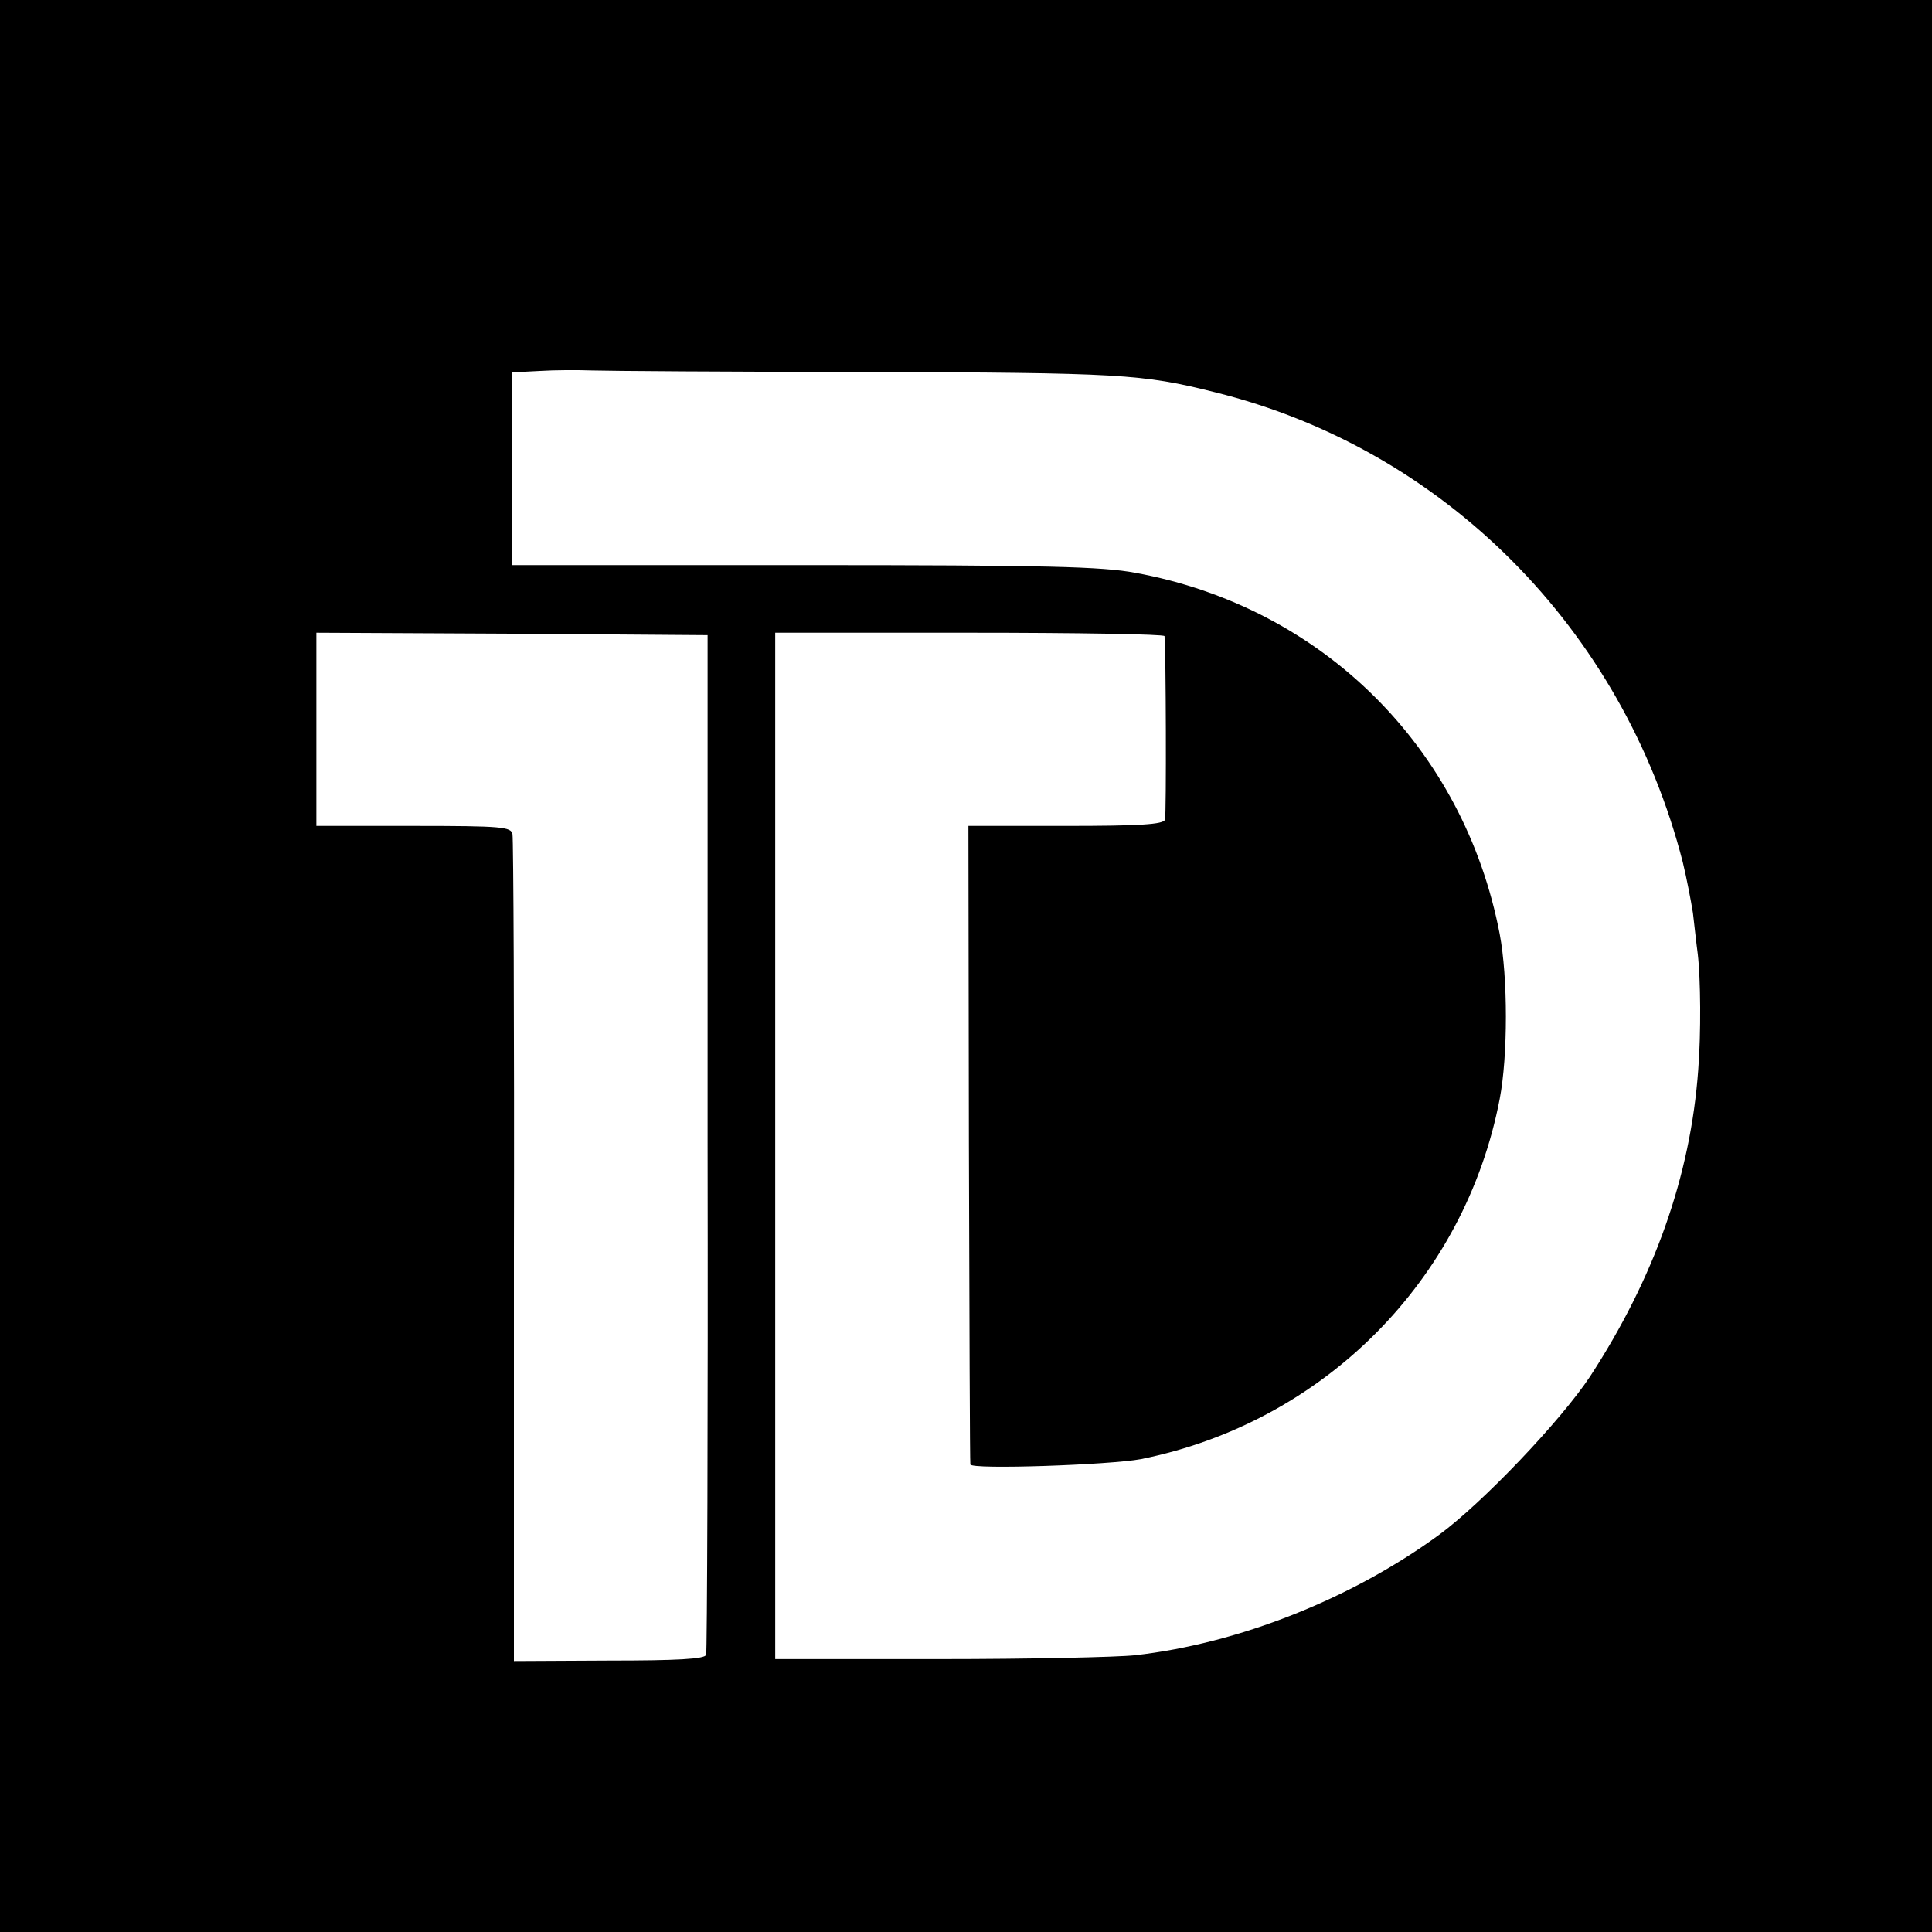 <?xml version="1.0" standalone="no"?>
<!DOCTYPE svg PUBLIC "-//W3C//DTD SVG 20010904//EN"
 "http://www.w3.org/TR/2001/REC-SVG-20010904/DTD/svg10.dtd">
<svg version="1.0" xmlns="http://www.w3.org/2000/svg"
 width="400pt" height="400pt" viewBox="0 0 400 400"
 preserveAspectRatio="xMidYMid meet">
<g transform="translate(0,400) scale(0.1,-0.1)"
fill="#000000" stroke="none">
<path d="M0 2000 l0 -2000 2000 0 2000 0 0 2000 0 2000 -2000 0 -2000 0 0
-2000z m1795 1230 c524 -2 569 -4 720 -42 474 -117 845 -490 969 -973 8 -33
17 -80 21 -105 3 -25 7 -63 10 -85 6 -51 7 -163 1 -240 -16 -220 -91 -431
-224 -635 -61 -92 -223 -262 -313 -328 -182 -133 -416 -225 -629 -249 -36 -4
-218 -8 -405 -8 l-340 0 0 1063 0 1062 402 0 c222 0 403 -3 404 -7 3 -27 4
-370 1 -380 -3 -10 -53 -13 -206 -13 l-201 0 1 -657 c1 -362 2 -661 3 -665 2
-11 289 -1 353 11 378 76 671 370 743 746 17 89 17 251 0 341 -74 386 -367
677 -754 748 -69 13 -184 16 -687 16 l-604 0 0 200 0 199 58 3 c31 2 80 2 107
1 28 -1 284 -3 570 -3z m-330 -1595 c1 -577 -1 -1055 -3 -1061 -2 -9 -62 -12
-201 -12 l-197 -1 0 847 c1 466 -1 855 -3 865 -3 15 -21 17 -205 17 l-201 0 0
200 0 200 405 -2 405 -3 0 -1050z"/>
</g>
</svg>
